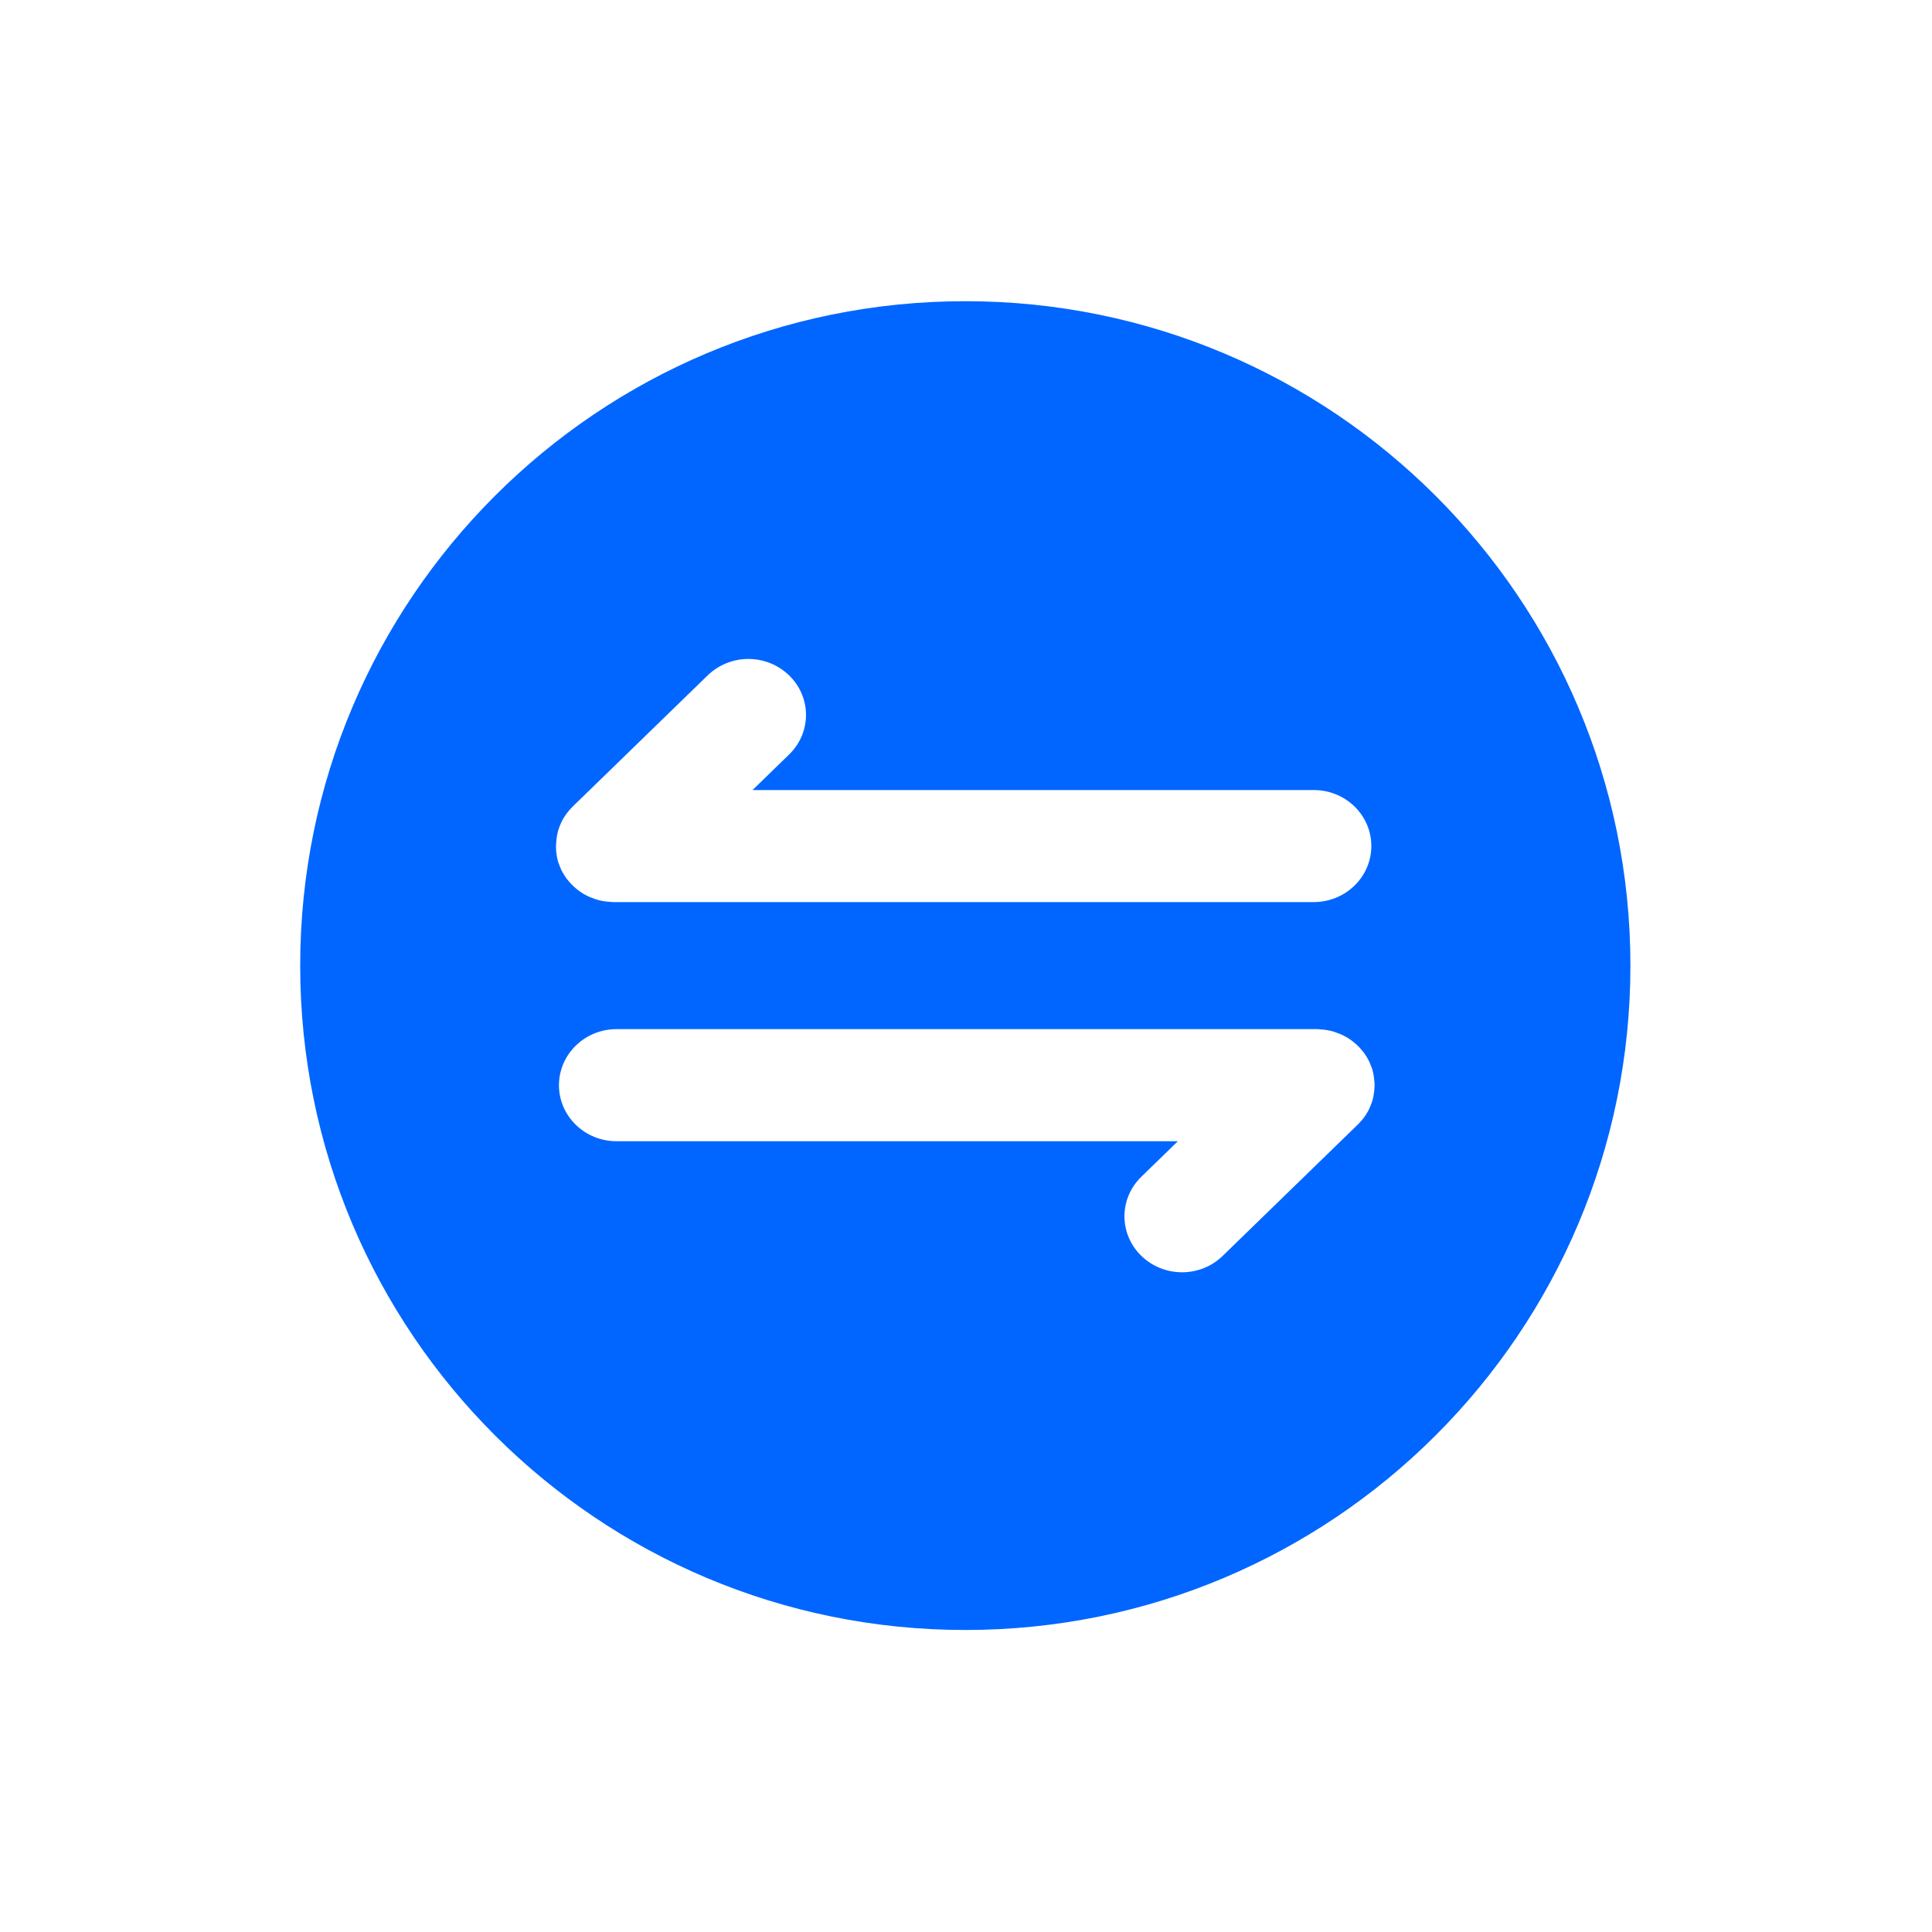 <svg xmlns="http://www.w3.org/2000/svg" width="50" height="50" viewBox="0 0 50 50" fill="none">
    <g opacity="0.8" filter="url(#filter0_b_605_1484)">
        <rect width="50" height="50" rx="16" fill="white" />
    </g>
    <path
        d="M24.982 7.795C15.475 7.795 7.769 15.493 7.769 24.99C7.769 34.487 15.475 42.184 24.982 42.184C34.489 42.184 42.195 34.487 42.195 24.99C42.195 15.493 34.488 7.795 24.982 7.795ZM14.447 22.313C14.443 22.306 14.443 22.296 14.439 22.288L14.429 22.246C14.429 22.238 14.425 22.231 14.425 22.224L14.414 22.178C14.414 22.168 14.41 22.161 14.41 22.154C14.408 22.139 14.408 22.121 14.404 22.108C14.404 22.097 14.399 22.089 14.399 22.079C14.399 22.066 14.396 22.051 14.396 22.036C14.393 22.027 14.393 22.012 14.393 22.001V22.002C14.393 21.992 14.389 21.981 14.393 21.963C14.389 21.942 14.389 21.916 14.389 21.892C14.389 21.867 14.393 21.846 14.393 21.821L14.396 21.786L14.399 21.751C14.399 21.736 14.399 21.721 14.404 21.708C14.404 21.698 14.408 21.69 14.408 21.679C14.408 21.664 14.41 21.649 14.414 21.634C14.414 21.622 14.418 21.616 14.418 21.609L14.429 21.563C14.429 21.555 14.429 21.548 14.432 21.542L14.443 21.5C14.447 21.493 14.447 21.483 14.451 21.476C14.453 21.464 14.461 21.45 14.465 21.436L14.476 21.407C14.479 21.396 14.486 21.383 14.489 21.373L14.502 21.341C14.505 21.33 14.511 21.32 14.515 21.309C14.518 21.299 14.524 21.284 14.531 21.273C14.538 21.265 14.54 21.255 14.545 21.249C14.548 21.233 14.555 21.223 14.563 21.209C14.569 21.203 14.574 21.196 14.578 21.188C14.584 21.174 14.592 21.163 14.6 21.149C14.606 21.143 14.61 21.136 14.614 21.129C14.621 21.114 14.632 21.103 14.64 21.089C14.643 21.081 14.65 21.075 14.655 21.068L14.684 21.029L14.701 21.007C14.709 20.997 14.715 20.986 14.726 20.976C14.734 20.965 14.745 20.959 14.753 20.948C14.76 20.941 14.768 20.929 14.774 20.923L14.825 20.87L18.314 17.479C18.902 16.912 19.834 16.912 20.422 17.479C21.005 18.045 21.005 18.96 20.422 19.526L19.476 20.446H33.998C34.825 20.446 35.49 21.096 35.49 21.895C35.49 22.698 34.82 23.346 33.998 23.346H15.873C15.852 23.346 15.827 23.342 15.8 23.342L15.769 23.338L15.731 23.335C15.717 23.336 15.702 23.335 15.688 23.331C15.677 23.331 15.669 23.328 15.659 23.328C15.643 23.327 15.627 23.325 15.612 23.321C15.6 23.321 15.594 23.317 15.585 23.317L15.539 23.307C15.527 23.304 15.521 23.304 15.513 23.3L15.471 23.289C15.463 23.285 15.451 23.285 15.444 23.281L15.404 23.268L15.375 23.256L15.338 23.243L15.306 23.232L15.273 23.218C15.262 23.215 15.248 23.211 15.237 23.203C15.229 23.196 15.219 23.194 15.211 23.19C15.197 23.186 15.184 23.179 15.171 23.171C15.164 23.166 15.157 23.161 15.149 23.158L15.109 23.137C15.102 23.131 15.094 23.127 15.086 23.124C15.073 23.116 15.061 23.105 15.047 23.097C15.039 23.094 15.032 23.087 15.025 23.084L14.986 23.055L14.963 23.039L14.93 23.013C14.92 23.006 14.913 22.995 14.902 22.989L14.876 22.968C14.859 22.949 14.84 22.936 14.822 22.917C14.803 22.9 14.789 22.881 14.771 22.865C14.764 22.858 14.757 22.847 14.75 22.839C14.742 22.829 14.73 22.822 14.724 22.812C14.716 22.801 14.705 22.791 14.699 22.78L14.68 22.759C14.669 22.745 14.657 22.733 14.65 22.719C14.647 22.712 14.64 22.706 14.636 22.699C14.629 22.685 14.618 22.673 14.61 22.659C14.603 22.652 14.599 22.645 14.597 22.638L14.574 22.6L14.56 22.577C14.556 22.564 14.549 22.553 14.541 22.541C14.534 22.533 14.53 22.522 14.527 22.514C14.524 22.504 14.516 22.49 14.512 22.48C14.509 22.469 14.502 22.459 14.498 22.448L14.487 22.415L14.472 22.379L14.462 22.353C14.454 22.34 14.451 22.326 14.447 22.313ZM35.57 28.155L35.568 28.191L35.564 28.227C35.564 28.24 35.564 28.255 35.56 28.269C35.56 28.279 35.556 28.286 35.556 28.297C35.555 28.312 35.553 28.328 35.549 28.343C35.549 28.354 35.545 28.36 35.545 28.367L35.535 28.413C35.535 28.422 35.535 28.428 35.531 28.434L35.52 28.477C35.516 28.485 35.516 28.495 35.512 28.502C35.509 28.514 35.502 28.527 35.498 28.54C35.495 28.552 35.491 28.559 35.487 28.57L35.474 28.605L35.461 28.637C35.458 28.648 35.451 28.658 35.447 28.669C35.445 28.68 35.44 28.693 35.432 28.703C35.425 28.711 35.422 28.722 35.419 28.728C35.414 28.742 35.408 28.753 35.4 28.768C35.393 28.775 35.389 28.782 35.385 28.788C35.379 28.802 35.371 28.814 35.363 28.828C35.356 28.835 35.352 28.842 35.349 28.849C35.342 28.862 35.331 28.874 35.323 28.888C35.32 28.895 35.312 28.902 35.308 28.908C35.298 28.922 35.291 28.934 35.279 28.948L35.262 28.969C35.254 28.979 35.247 28.99 35.235 29.001C35.224 29.011 35.218 29.022 35.206 29.032C35.198 29.039 35.191 29.051 35.185 29.057L35.133 29.11L31.643 32.502C31.062 33.068 30.12 33.068 29.538 32.502C28.955 31.936 28.955 31.02 29.538 30.454L30.483 29.535H15.956C15.132 29.535 14.466 28.884 14.466 28.085C14.466 27.282 15.136 26.634 15.956 26.634H34.086C34.107 26.634 34.132 26.638 34.159 26.638C34.169 26.638 34.18 26.642 34.192 26.642L34.227 26.645C34.242 26.645 34.258 26.645 34.271 26.649C34.282 26.649 34.29 26.653 34.3 26.653C34.316 26.654 34.332 26.656 34.347 26.66C34.36 26.66 34.367 26.664 34.373 26.664L34.42 26.674C34.433 26.677 34.44 26.677 34.446 26.681L34.49 26.691C34.498 26.696 34.508 26.696 34.517 26.7L34.556 26.712L34.584 26.724L34.621 26.738L34.654 26.748L34.686 26.763C34.698 26.766 34.712 26.77 34.722 26.778C34.73 26.784 34.742 26.787 34.748 26.791C34.763 26.795 34.775 26.801 34.788 26.809C34.795 26.815 34.802 26.819 34.81 26.823L34.85 26.844C34.858 26.85 34.864 26.854 34.873 26.857C34.886 26.865 34.898 26.876 34.912 26.883C34.919 26.886 34.927 26.894 34.935 26.897L34.975 26.926L34.996 26.942C35.007 26.95 35.019 26.958 35.029 26.968C35.04 26.975 35.048 26.985 35.057 26.992L35.083 27.013L35.138 27.063L35.189 27.116C35.197 27.123 35.204 27.134 35.211 27.141C35.219 27.152 35.229 27.159 35.235 27.169L35.262 27.201L35.279 27.222C35.291 27.236 35.302 27.247 35.31 27.262C35.312 27.269 35.32 27.275 35.323 27.282C35.331 27.297 35.342 27.308 35.349 27.321C35.355 27.327 35.36 27.335 35.364 27.343C35.37 27.357 35.379 27.367 35.386 27.381C35.393 27.389 35.395 27.396 35.4 27.403C35.404 27.417 35.41 27.427 35.418 27.44C35.425 27.448 35.429 27.459 35.433 27.467L35.447 27.501C35.451 27.512 35.458 27.522 35.461 27.533L35.474 27.566L35.487 27.602L35.499 27.628C35.506 27.64 35.51 27.654 35.512 27.668C35.516 27.674 35.516 27.685 35.52 27.693L35.531 27.735C35.531 27.743 35.531 27.749 35.535 27.756L35.545 27.803C35.545 27.813 35.549 27.82 35.549 27.827C35.553 27.841 35.553 27.86 35.556 27.873C35.556 27.884 35.56 27.892 35.56 27.902C35.56 27.915 35.564 27.93 35.564 27.944C35.568 27.955 35.568 27.968 35.568 27.979C35.57 27.993 35.57 28.004 35.57 28.014C35.574 28.035 35.574 28.059 35.574 28.086C35.574 28.109 35.57 28.13 35.57 28.155Z"
        fill="#0066FF" />
    <defs>
        <filter id="filter0_b_605_1484" x="-24" y="-24" width="98" height="98"
            filterUnits="userSpaceOnUse" color-interpolation-filters="sRGB">
            <feFlood flood-opacity="0" result="BackgroundImageFix" />
            <feGaussianBlur in="BackgroundImageFix" stdDeviation="12" />
            <feComposite in2="SourceAlpha" operator="in" result="effect1_backgroundBlur_605_1484" />
            <feBlend mode="normal" in="SourceGraphic" in2="effect1_backgroundBlur_605_1484"
                result="shape" />
        </filter>
    </defs>
</svg>
